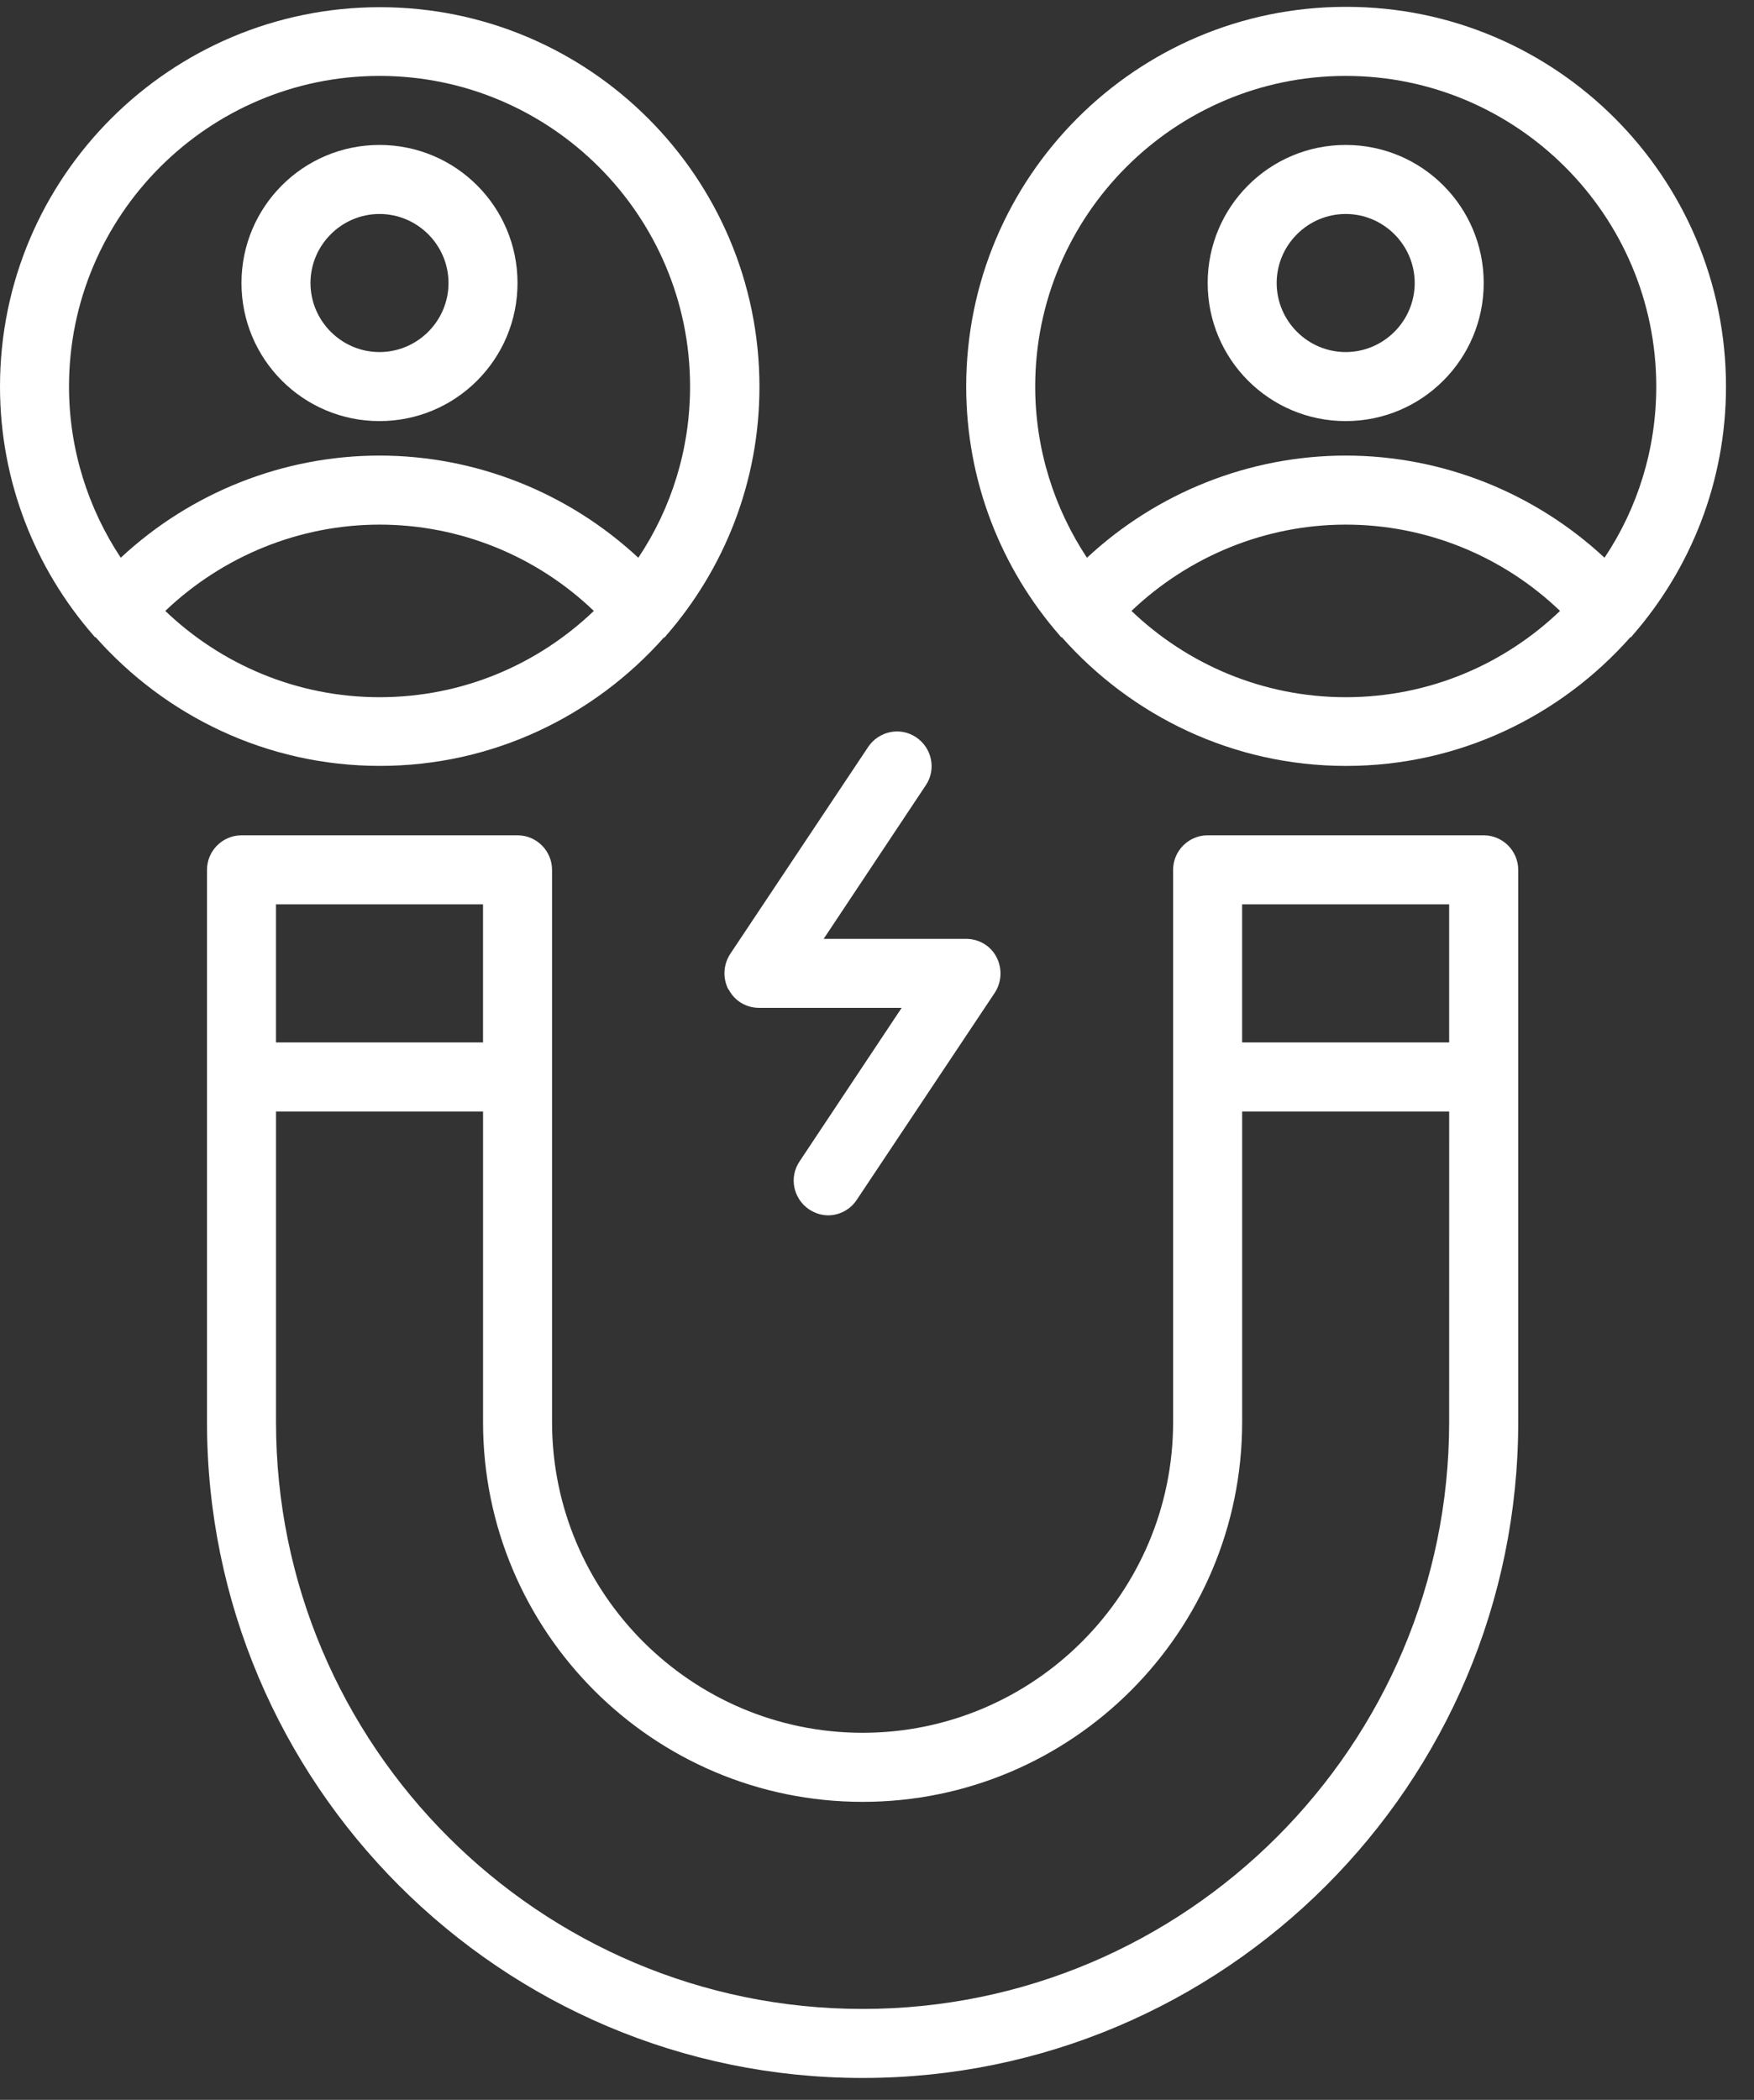 <svg width="61" height="73" viewBox="0 0 61 73" fill="none" xmlns="http://www.w3.org/2000/svg">
<rect x="0" y="0" width="61" height="73" fill="#333333" stroke="none"/>
<path d="M51.598 29.039H41.998C41.338 29.039 40.798 29.579 40.798 30.239V49.439C40.798 55.391 35.95 60.239 29.999 60.239C24.047 60.239 19.199 55.391 19.199 49.439V30.239C19.199 29.579 18.659 29.039 17.999 29.039H8.399C7.739 29.039 7.199 29.579 7.199 30.239V49.439C7.199 62.015 17.423 72.239 30 72.239C42.576 72.239 52.8 62.016 52.8 49.439V30.239C52.8 29.579 52.26 29.039 51.6 29.039H51.598ZM9.598 31.439H16.798V36.239H9.598V31.439ZM50.398 49.439C50.398 60.684 41.242 69.839 29.998 69.839C18.755 69.839 9.599 60.683 9.599 49.439V38.64H16.799V49.439C16.799 56.723 22.715 62.64 29.999 62.64C37.283 62.64 43.199 56.724 43.199 49.439V38.64H50.399L50.398 49.439ZM50.398 36.239H43.198V31.439H50.398V36.239Z" fill="white"/>
<path d="M46.802 0.238C39.518 0.238 33.602 6.154 33.602 13.439C33.602 16.739 34.826 19.763 36.842 22.078C36.866 22.102 36.878 22.127 36.902 22.151H36.926C39.349 24.887 42.878 26.627 46.813 26.627C50.749 26.627 54.278 24.887 56.702 22.151H56.725C56.749 22.127 56.761 22.102 56.785 22.078C58.801 19.763 60.026 16.739 60.026 13.439C60.026 6.155 54.109 0.238 46.825 0.238H46.802ZM46.802 24.238C43.91 24.238 41.282 23.086 39.35 21.238C41.354 19.33 44.018 18.238 46.802 18.238C49.586 18.238 52.25 19.318 54.254 21.238C52.31 23.098 49.694 24.238 46.802 24.238ZM55.802 19.39C53.366 17.122 50.15 15.838 46.802 15.838C43.454 15.838 40.238 17.122 37.802 19.39C36.674 17.686 36.002 15.634 36.002 13.438C36.002 7.486 40.85 2.639 46.801 2.639C52.753 2.639 57.601 7.487 57.601 13.438C57.601 15.634 56.941 17.686 55.801 19.39H55.802Z" fill="white"/>
<path d="M46.8 5.039C44.148 5.039 42 7.187 42 9.839C42 12.491 44.148 14.639 46.8 14.639C49.452 14.639 51.6 12.491 51.6 9.839C51.6 7.187 49.452 5.039 46.8 5.039ZM46.8 12.239C45.48 12.239 44.4 11.159 44.4 9.839C44.4 8.519 45.48 7.439 46.8 7.439C48.12 7.439 49.2 8.519 49.2 9.839C49.2 11.159 48.12 12.239 46.8 12.239Z" fill="white"/>
<path d="M23.088 22.162H23.112C23.136 22.138 23.148 22.114 23.172 22.09C25.188 19.774 26.412 16.75 26.412 13.45C26.412 6.166 20.496 0.25 13.212 0.25C5.927 0.25 0 6.154 0 13.438C0 16.738 1.224 19.762 3.24 22.078C3.264 22.102 3.276 22.126 3.3 22.15H3.324C5.748 24.886 9.276 26.626 13.212 26.626C17.148 26.626 20.676 24.886 23.1 22.15L23.088 22.162ZM4.2 19.39C3.072 17.686 2.4 15.634 2.4 13.438C2.4 7.486 7.248 2.639 13.2 2.639C19.151 2.639 23.999 7.487 23.999 13.438C23.999 15.634 23.339 17.686 22.199 19.39C19.763 17.122 16.547 15.838 13.199 15.838C9.851 15.838 6.635 17.122 4.199 19.39H4.2ZM13.2 18.238C15.984 18.238 18.648 19.318 20.652 21.238C18.708 23.098 16.092 24.238 13.2 24.238C10.308 24.238 7.68 23.086 5.748 21.238C7.752 19.33 10.416 18.238 13.2 18.238Z" fill="white"/>
<path d="M17.998 9.839C17.998 7.187 15.85 5.039 13.198 5.039C10.546 5.039 8.398 7.187 8.398 9.839C8.398 12.491 10.546 14.639 13.198 14.639C15.85 14.639 17.998 12.491 17.998 9.839ZM10.798 9.839C10.798 8.519 11.878 7.439 13.198 7.439C14.518 7.439 15.598 8.519 15.598 9.839C15.598 11.159 14.518 12.239 13.198 12.239C11.878 12.239 10.798 11.159 10.798 9.839Z" fill="white"/>
<path d="M25.345 34.403C25.549 34.798 25.957 35.038 26.401 35.038H31.357L27.805 40.378C27.433 40.93 27.589 41.674 28.141 42.046C28.345 42.178 28.573 42.25 28.801 42.25C29.185 42.25 29.569 42.058 29.797 41.71L34.597 34.511C34.837 34.139 34.861 33.67 34.657 33.275C34.453 32.879 34.045 32.639 33.601 32.639H28.645L32.197 27.299C32.569 26.747 32.413 26.003 31.861 25.631C31.309 25.259 30.565 25.415 30.193 25.966L25.393 33.166C25.153 33.538 25.129 34.007 25.333 34.403H25.345Z" fill="white"/>
</svg>

